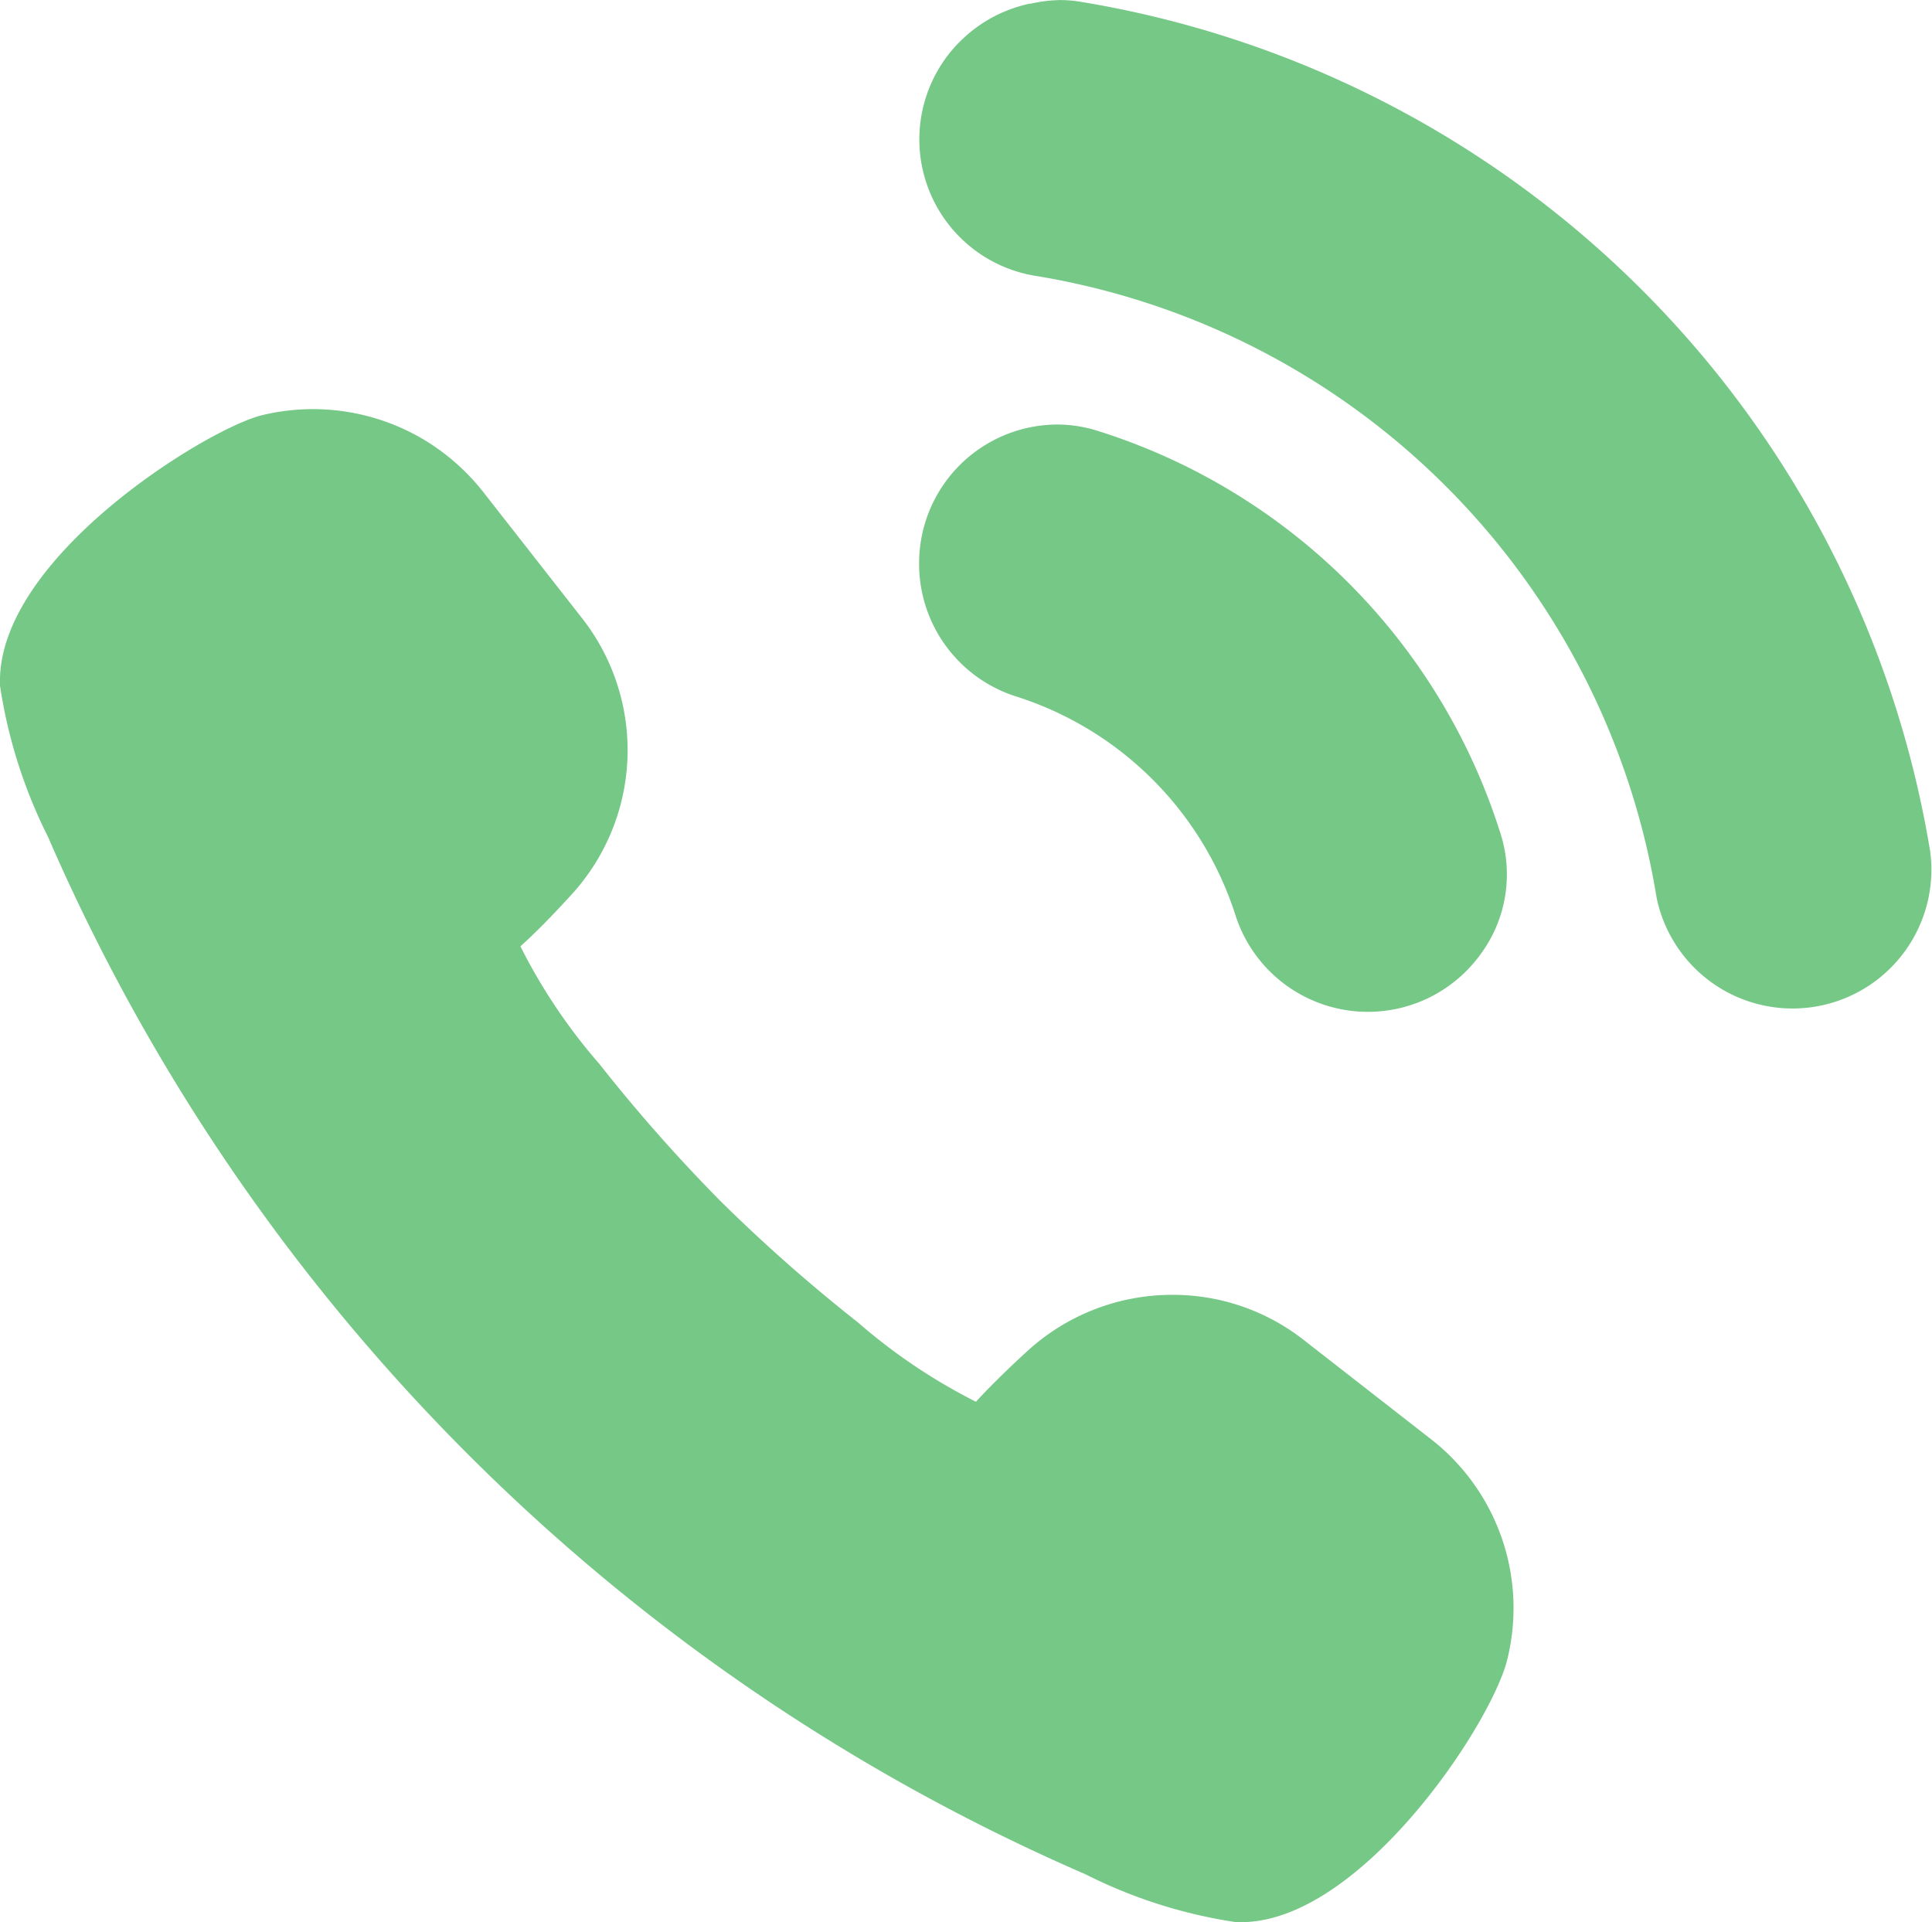 <svg xmlns="http://www.w3.org/2000/svg" width="27.543" height="27.402" viewBox="0 0 27.543 27.402"><g transform="translate(-635.957 -3124.299)"><path d="M9.693,130.615a27.88,27.88,0,0,0,5.476,3.153,6.946,6.946,0,0,0,1.974.643h.049c1.351,0,3.1-2.531,3.3-3.352a2.552,2.552,0,0,0-.905-2.639l-1.814-1.414a2.527,2.527,0,0,0-1.567-.539,2.559,2.559,0,0,0-1.727.67,8.526,8.526,0,0,0-.867.885.146.146,0,0,1-.071.014c-.759,0-3.416-2.311-4.126-3.049-.75-.72-3.085-3.407-3.044-4.137,0-.051.019-.064.024-.068a8.151,8.151,0,0,0,.875-.855,2.551,2.551,0,0,0,.131-3.294l-1.415-1.814a2.705,2.705,0,0,0-.665-.592,2.546,2.546,0,0,0-1.058-.369,2.729,2.729,0,0,0-.312-.018,2.469,2.469,0,0,0-.6.074c-.724.183-3.414,1.929-3.35,3.353a6.945,6.945,0,0,0,.643,1.973,27.963,27.963,0,0,0,9.05,11.373Z" transform="translate(636.458 3016.789)" fill="#75c886"/><path d="M17.192,134.912l-.071,0a7.06,7.06,0,0,1-2.15-.684A28.461,28.461,0,0,1,.184,119.441,7.166,7.166,0,0,1-.5,117.291c-.081-1.8,2.929-3.659,3.727-3.86a3.09,3.09,0,0,1,2.36.374,3.157,3.157,0,0,1,.291.206l0,0a3.117,3.117,0,0,1,.5.5L7.8,116.327a3.05,3.05,0,0,1-.156,3.939c-.282.31-.526.556-.726.735a8.066,8.066,0,0,0,1.127,1.678,23.374,23.374,0,0,0,1.721,1.949l.014.014a23.422,23.422,0,0,0,1.951,1.721,8.134,8.134,0,0,0,1.681,1.13c.184-.2.43-.445.735-.724a3.058,3.058,0,0,1,2.064-.8,3.023,3.023,0,0,1,1.875.644l1.814,1.414a3.052,3.052,0,0,1,1.083,3.156C20.745,132.113,18.889,134.912,17.192,134.912Zm-.031-1H17.2c.993-.008,2.626-2.231,2.813-2.974a2.052,2.052,0,0,0-.728-2.122L17.469,127.4a2.032,2.032,0,0,0-1.26-.433,2.06,2.06,0,0,0-1.391.539,7.841,7.841,0,0,0-.809.823l-.056.072-.078.048a.627.627,0,0,1-.332.087c-.315,0-.871-.154-2.392-1.355a22.164,22.164,0,0,1-3.946-3.949c-1.37-1.738-1.343-2.209-1.332-2.41a.578.578,0,0,1,.217-.434,7.44,7.44,0,0,0,.812-.8,2.052,2.052,0,0,0,.106-2.65l-1.414-1.814a2.207,2.207,0,0,0-.539-.477,2.091,2.091,0,0,0-1.583-.251,6.343,6.343,0,0,0-1.77,1.108c-.773.652-1.222,1.3-1.2,1.738a6.368,6.368,0,0,0,.6,1.8,27.458,27.458,0,0,0,14.265,14.265A6.435,6.435,0,0,0,17.16,133.912Z" transform="translate(636.458 3016.789)" fill="#75c886"/><path d="M262.286,5.345a14.072,14.072,0,0,0-7.737-3.966,1.444,1.444,0,0,0-.527.019h-.005a1.451,1.451,0,0,0-.263.082l-.018.007a1.48,1.48,0,0,0-.233.128l-.015.011a1.488,1.488,0,0,0-.209.173h0a1.467,1.467,0,0,0-.438,1.039v0a1.461,1.461,0,0,0,1.21,1.453,11.226,11.226,0,0,1,9.291,9.283,1.461,1.461,0,0,0,1.452,1.209,1.479,1.479,0,0,0,1.463-1.71A14.1,14.1,0,0,0,262.286,5.345Z" transform="translate(396.723 3123.437)" fill="#75c886"/><path d="M254.346.863a1.788,1.788,0,0,1,.284.023A14.691,14.691,0,0,1,266.751,13a1.979,1.979,0,0,1-3.9.66,10.726,10.726,0,0,0-8.877-8.869,1.971,1.971,0,0,1-1.091-3.3l0,0,.042-.042a2,2,0,0,1,.279-.231h0l.018-.012a2,2,0,0,1,.313-.171l.03-.012a1.953,1.953,0,0,1,.349-.109l.016,0A2.069,2.069,0,0,1,254.346.863ZM264.8,14.288a.983.983,0,0,0,.75-.347.966.966,0,0,0,.22-.782A13.691,13.691,0,0,0,254.47,1.873a.934.934,0,0,0-.341.014l-.017,0a.949.949,0,0,0-.164.052l-.006,0h0l0,0a.978.978,0,0,0-.151.082l-.016.011a.988.988,0,0,0-.127.1l-.011.011a.971.971,0,0,0,.5,1.648,11.726,11.726,0,0,1,9.706,9.7A.965.965,0,0,0,264.8,14.288Z" transform="translate(396.723 3123.437)" fill="#75c886"/><path d="M253.887,121a5.317,5.317,0,0,1,3.429,3.424,1.486,1.486,0,0,0,1.409,1.044h0a1.471,1.471,0,0,0,1.422-1.883,8.28,8.28,0,0,0-5.428-5.426,1.471,1.471,0,0,0-1.883,1.421v.008A1.486,1.486,0,0,0,253.887,121Z" transform="translate(396.726 3012.757)" fill="#75c886"/><path d="M254.3,117.594h0a1.92,1.92,0,0,1,.569.087,8.779,8.779,0,0,1,5.757,5.755,1.914,1.914,0,0,1-.294,1.718,1.982,1.982,0,0,1-3.492-.578,4.817,4.817,0,0,0-3.106-3.1,1.983,1.983,0,0,1-1.4-1.888v-.007A1.977,1.977,0,0,1,254.3,117.594Zm4.425,7.373a.986.986,0,0,0,.8-.406.924.924,0,0,0,.145-.829,7.78,7.78,0,0,0-5.1-5.1.921.921,0,0,0-.273-.042.988.988,0,0,0-.962.985v.007a.987.987,0,0,0,.7.935,5.817,5.817,0,0,1,3.753,3.747A.987.987,0,0,0,258.725,124.967Z" transform="translate(396.726 3012.757)" fill="#75c886"/></g></svg>